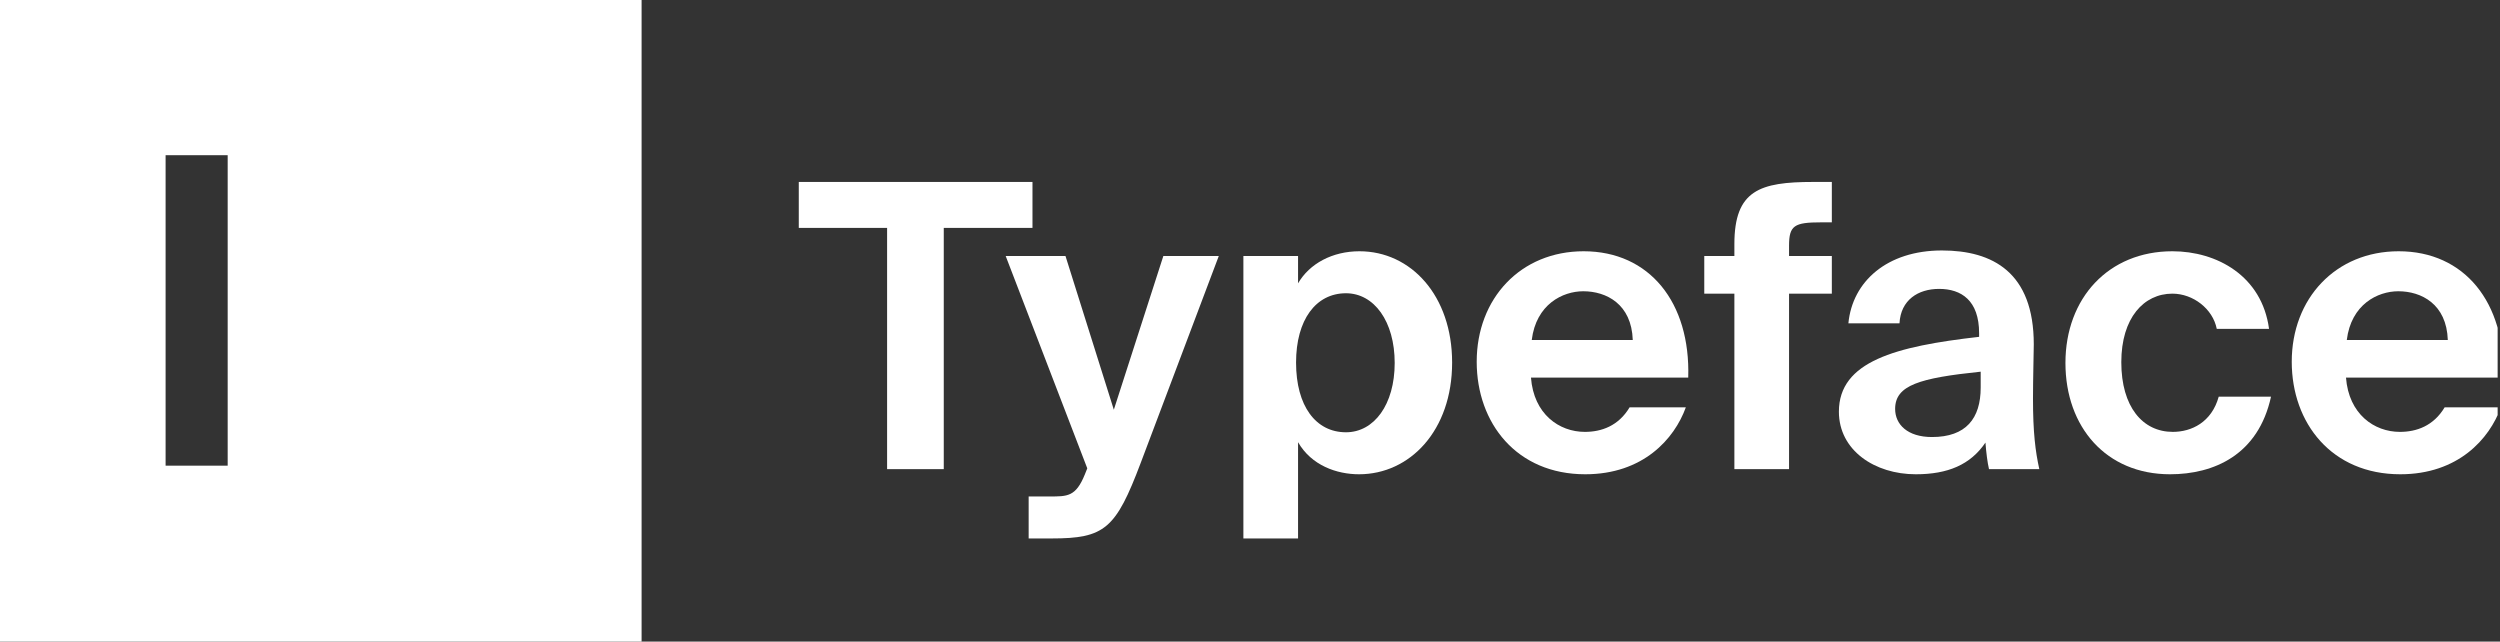 <svg width="113" height="29" viewBox="0 0 113 29" fill="none" xmlns="http://www.w3.org/2000/svg">
<rect x="0" y="0" width="113" height="29" fill="#333333" stroke="none"/>
<g clip-path="url(#clip0_5070_1906)">
<path d="M40.097 10.301V21.205H42.658V10.301H46.668V8.224H36.105V10.301H40.097Z" fill="white"/>
<path d="M46.495 24.338H47.534C49.933 24.338 50.434 23.908 51.562 20.918L55.089 11.572H52.583L50.345 18.519L48.16 11.572H45.457L49.145 21.169L49.038 21.437C48.626 22.458 48.25 22.44 47.426 22.44H46.495V24.338Z" fill="white"/>
<path d="M56.201 24.338H58.672V19.987C59.28 21.043 60.426 21.437 61.429 21.437C63.721 21.437 65.636 19.468 65.636 16.388C65.636 13.362 63.774 11.357 61.447 11.357C60.229 11.357 59.191 11.912 58.672 12.807V11.572H56.201V24.338ZM63.04 16.406C63.04 18.286 62.109 19.539 60.838 19.539C59.477 19.539 58.582 18.358 58.582 16.388C58.582 14.455 59.477 13.255 60.838 13.255C62.109 13.255 63.04 14.526 63.04 16.406Z" fill="white"/>
<path d="M69.2 17.069H76.308C76.415 13.667 74.553 11.357 71.581 11.357C68.734 11.357 66.747 13.488 66.747 16.352C66.747 19.128 68.555 21.437 71.653 21.437C74.266 21.437 75.681 19.844 76.2 18.411H73.658C73.156 19.253 72.386 19.521 71.635 19.521C70.471 19.521 69.325 18.716 69.2 17.069ZM69.235 15.368C69.432 13.756 70.632 13.165 71.563 13.165C72.602 13.165 73.747 13.738 73.801 15.368H69.235Z" fill="white"/>
<path d="M78.394 11.035V11.572H77.033V13.273H78.394V21.205H80.865V13.273H82.799V11.572H80.865V11.107C80.865 10.193 81.098 10.05 82.315 10.05H82.799V8.224H81.957C79.54 8.224 78.394 8.6 78.394 11.035Z" fill="white"/>
<path d="M86.591 21.437C88.041 21.437 89.062 21.008 89.742 20.005C89.778 20.471 89.832 20.9 89.903 21.205H92.177C91.998 20.399 91.891 19.539 91.891 18.017C91.891 17.14 91.927 15.869 91.927 15.565C91.927 12.306 90.064 11.321 87.773 11.321C85.302 11.321 83.727 12.718 83.547 14.616H85.857C85.911 13.559 86.699 13.058 87.647 13.058C88.65 13.058 89.456 13.577 89.456 15.063V15.225C85.678 15.654 83.118 16.335 83.118 18.608C83.118 20.363 84.747 21.437 86.591 21.437ZM89.527 16.8V17.516C89.527 18.913 88.865 19.754 87.325 19.754C86.215 19.754 85.66 19.181 85.66 18.483C85.66 17.409 86.77 17.087 89.527 16.8Z" fill="white"/>
<path d="M102.561 14.866C102.239 12.467 100.198 11.357 98.192 11.357C95.31 11.357 93.358 13.47 93.358 16.406C93.358 19.307 95.202 21.437 98.085 21.437C100.072 21.437 102.077 20.56 102.65 17.928H100.287C99.965 19.092 99.052 19.521 98.21 19.521C96.85 19.521 95.883 18.393 95.883 16.37C95.883 14.365 96.903 13.273 98.192 13.273C99.123 13.273 100.018 13.953 100.198 14.866H102.561Z" fill="white"/>
<path d="M106.039 17.069H113.147C113.255 13.667 111.393 11.357 108.421 11.357C105.574 11.357 103.587 13.488 103.587 16.352C103.587 19.128 105.395 21.437 108.492 21.437C111.106 21.437 112.521 19.844 113.04 18.411H110.498C109.996 19.253 109.226 19.521 108.475 19.521C107.311 19.521 106.165 18.716 106.039 17.069ZM106.075 15.368C106.272 13.756 107.472 13.165 108.403 13.165C109.441 13.165 110.587 13.738 110.641 15.368H106.075Z" fill="white"/>
<path fill-rule="evenodd" clip-rule="evenodd" d="M29 0H0V29H29V0ZM10.291 7.015H7.485V21.047H10.291V7.015Z" fill="white"/>
</g>
<defs>
<clipPath id="clip0_5070_1906">
<rect width="112.893" height="29" fill="white"/>
</clipPath>
</defs>
</svg>
